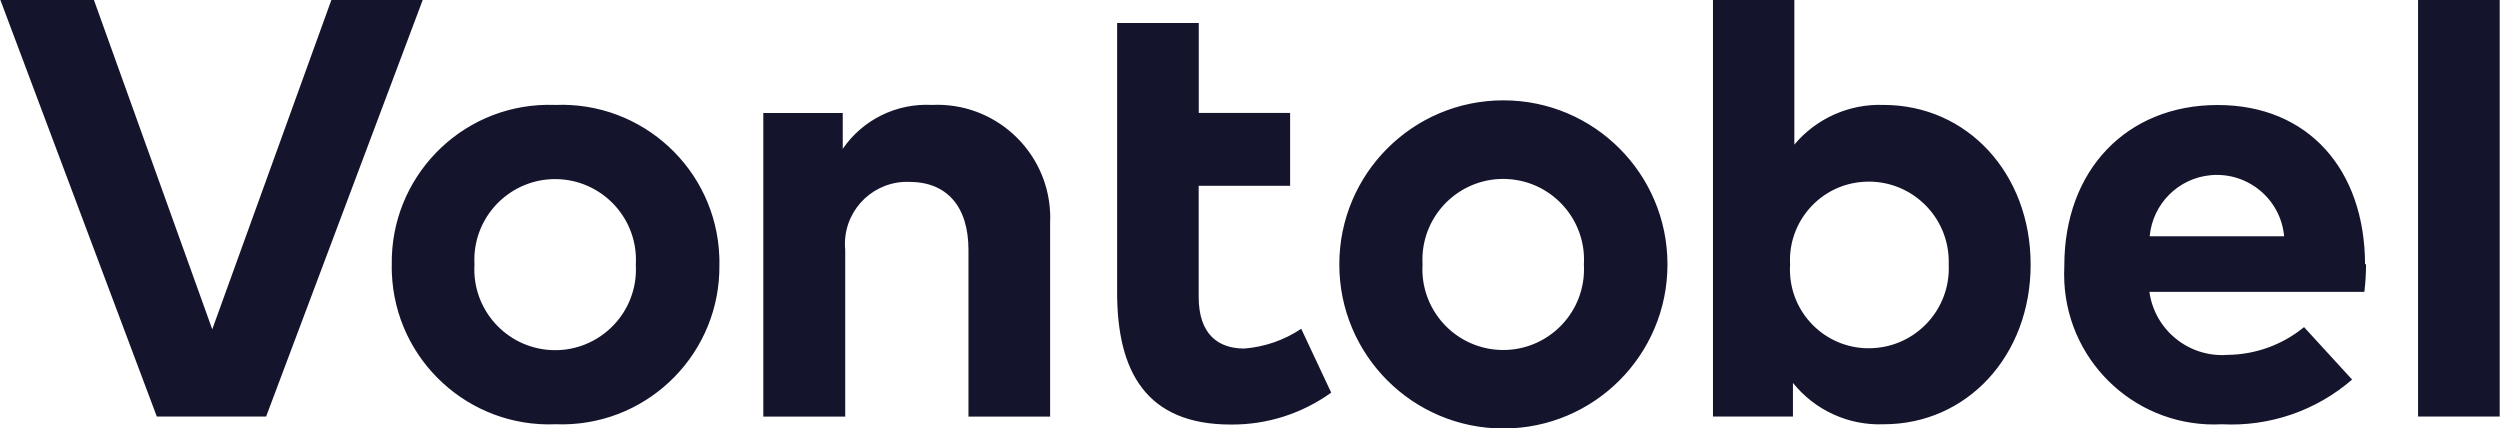 <?xml version="1.0" encoding="UTF-8"?> <svg xmlns="http://www.w3.org/2000/svg" id="b" width="100mm" height="17.14mm" viewBox="0 0 283.46 48.6"><g id="c"><path d="m211.84,39.5c-4.92-.03-8.89-4.04-8.87-8.96,0-.16,0-.33.02-.49-.3-4.91,3.45-9.14,8.36-9.43.16,0,.33-.02.49-.02,5.01-.04,9.1,3.99,9.14,9,0,.15,0,.3,0,.45.21,5.01-3.68,9.23-8.68,9.44-.15,0-.3,0-.45,0m1.7-27.59c-3.87-.13-7.59,1.53-10.08,4.5V0h-9.23v47.24h9.07v-3.81c2.5,3.11,6.32,4.85,10.3,4.69,9.45,0,16.66-7.78,16.66-18.11s-7.18-18.11-16.69-18.11m-67.31,9.17h-10.36v12.6c0,4.31,2.27,5.86,5.17,5.86,2.31-.18,4.53-.95,6.46-2.24l3.4,7.24c-3.32,2.39-7.31,3.66-11.4,3.62-9.61,0-12.88-6.05-12.88-14.96V2.61h9.26v10.2h10.36v8.25Zm137.2,26.17h-9.26V0h9.26v47.24Zm-39.69-20.44h15.24c-.38-4.21-4.11-7.31-8.32-6.93-3.68.33-6.59,3.25-6.93,6.93m24.54,3.15c0,1.05-.06,2.1-.19,3.15h-24.38c.6,4.34,4.48,7.47,8.85,7.15,3.17-.03,6.24-1.14,8.69-3.15l5.45,5.95c-4.08,3.54-9.38,5.35-14.77,5.07-9.38.49-17.38-6.72-17.87-16.1-.03-.64-.03-1.28,0-1.91,0-10.83,7.09-18.2,17.39-18.2s16.69,7.34,16.72,18.08m-106.9,0c-.3,5.05,3.56,9.39,8.61,9.69s9.39-3.56,9.69-8.61c.02-.36.02-.72,0-1.07.3-5.05-3.56-9.39-8.61-9.69-5.05-.3-9.39,3.56-9.69,8.61-.02.36-.02.72,0,1.07m27.78,0c0,10.28-8.33,18.61-18.61,18.61s-18.61-8.33-18.61-18.61,8.33-18.61,18.61-18.61,18.61,8.33,18.61,18.61m-70.02-4.79v22.05h-9.26v-18.9c0-4.98-2.49-7.72-6.71-7.72-3.89-.14-7.16,2.9-7.3,6.8-.01.31,0,.61.03.92v18.9h-9.29V12.82h9.01v4.06c2.27-3.31,6.1-5.19,10.11-4.98,7.07-.34,13.08,5.13,13.41,12.2.02.36.02.73,0,1.09m-65.29,4.82c-.3,5.05,3.56,9.39,8.61,9.69,5.05.3,9.39-3.56,9.69-8.61.02-.36.02-.72,0-1.07.3-5.05-3.56-9.39-8.61-9.69-5.05-.3-9.39,3.56-9.69,8.61-.02.36-.02.72,0,1.07m27.78,0c.13,9.88-7.77,17.99-17.65,18.12-.31,0-.62,0-.93-.01-9.85.4-18.17-7.26-18.57-17.12-.01-.33-.02-.66-.01-.99-.15-9.86,7.73-17.98,17.59-18.12.33,0,.66,0,.99.01,9.87-.38,18.19,7.31,18.57,17.18.01.31.02.62.01.93m-51.43,17.23h-12.38L0,0h10.61l13.42,37.35L37.54,0h10.36l-17.76,47.24Z" fill="#14152d"></path></g></svg> 